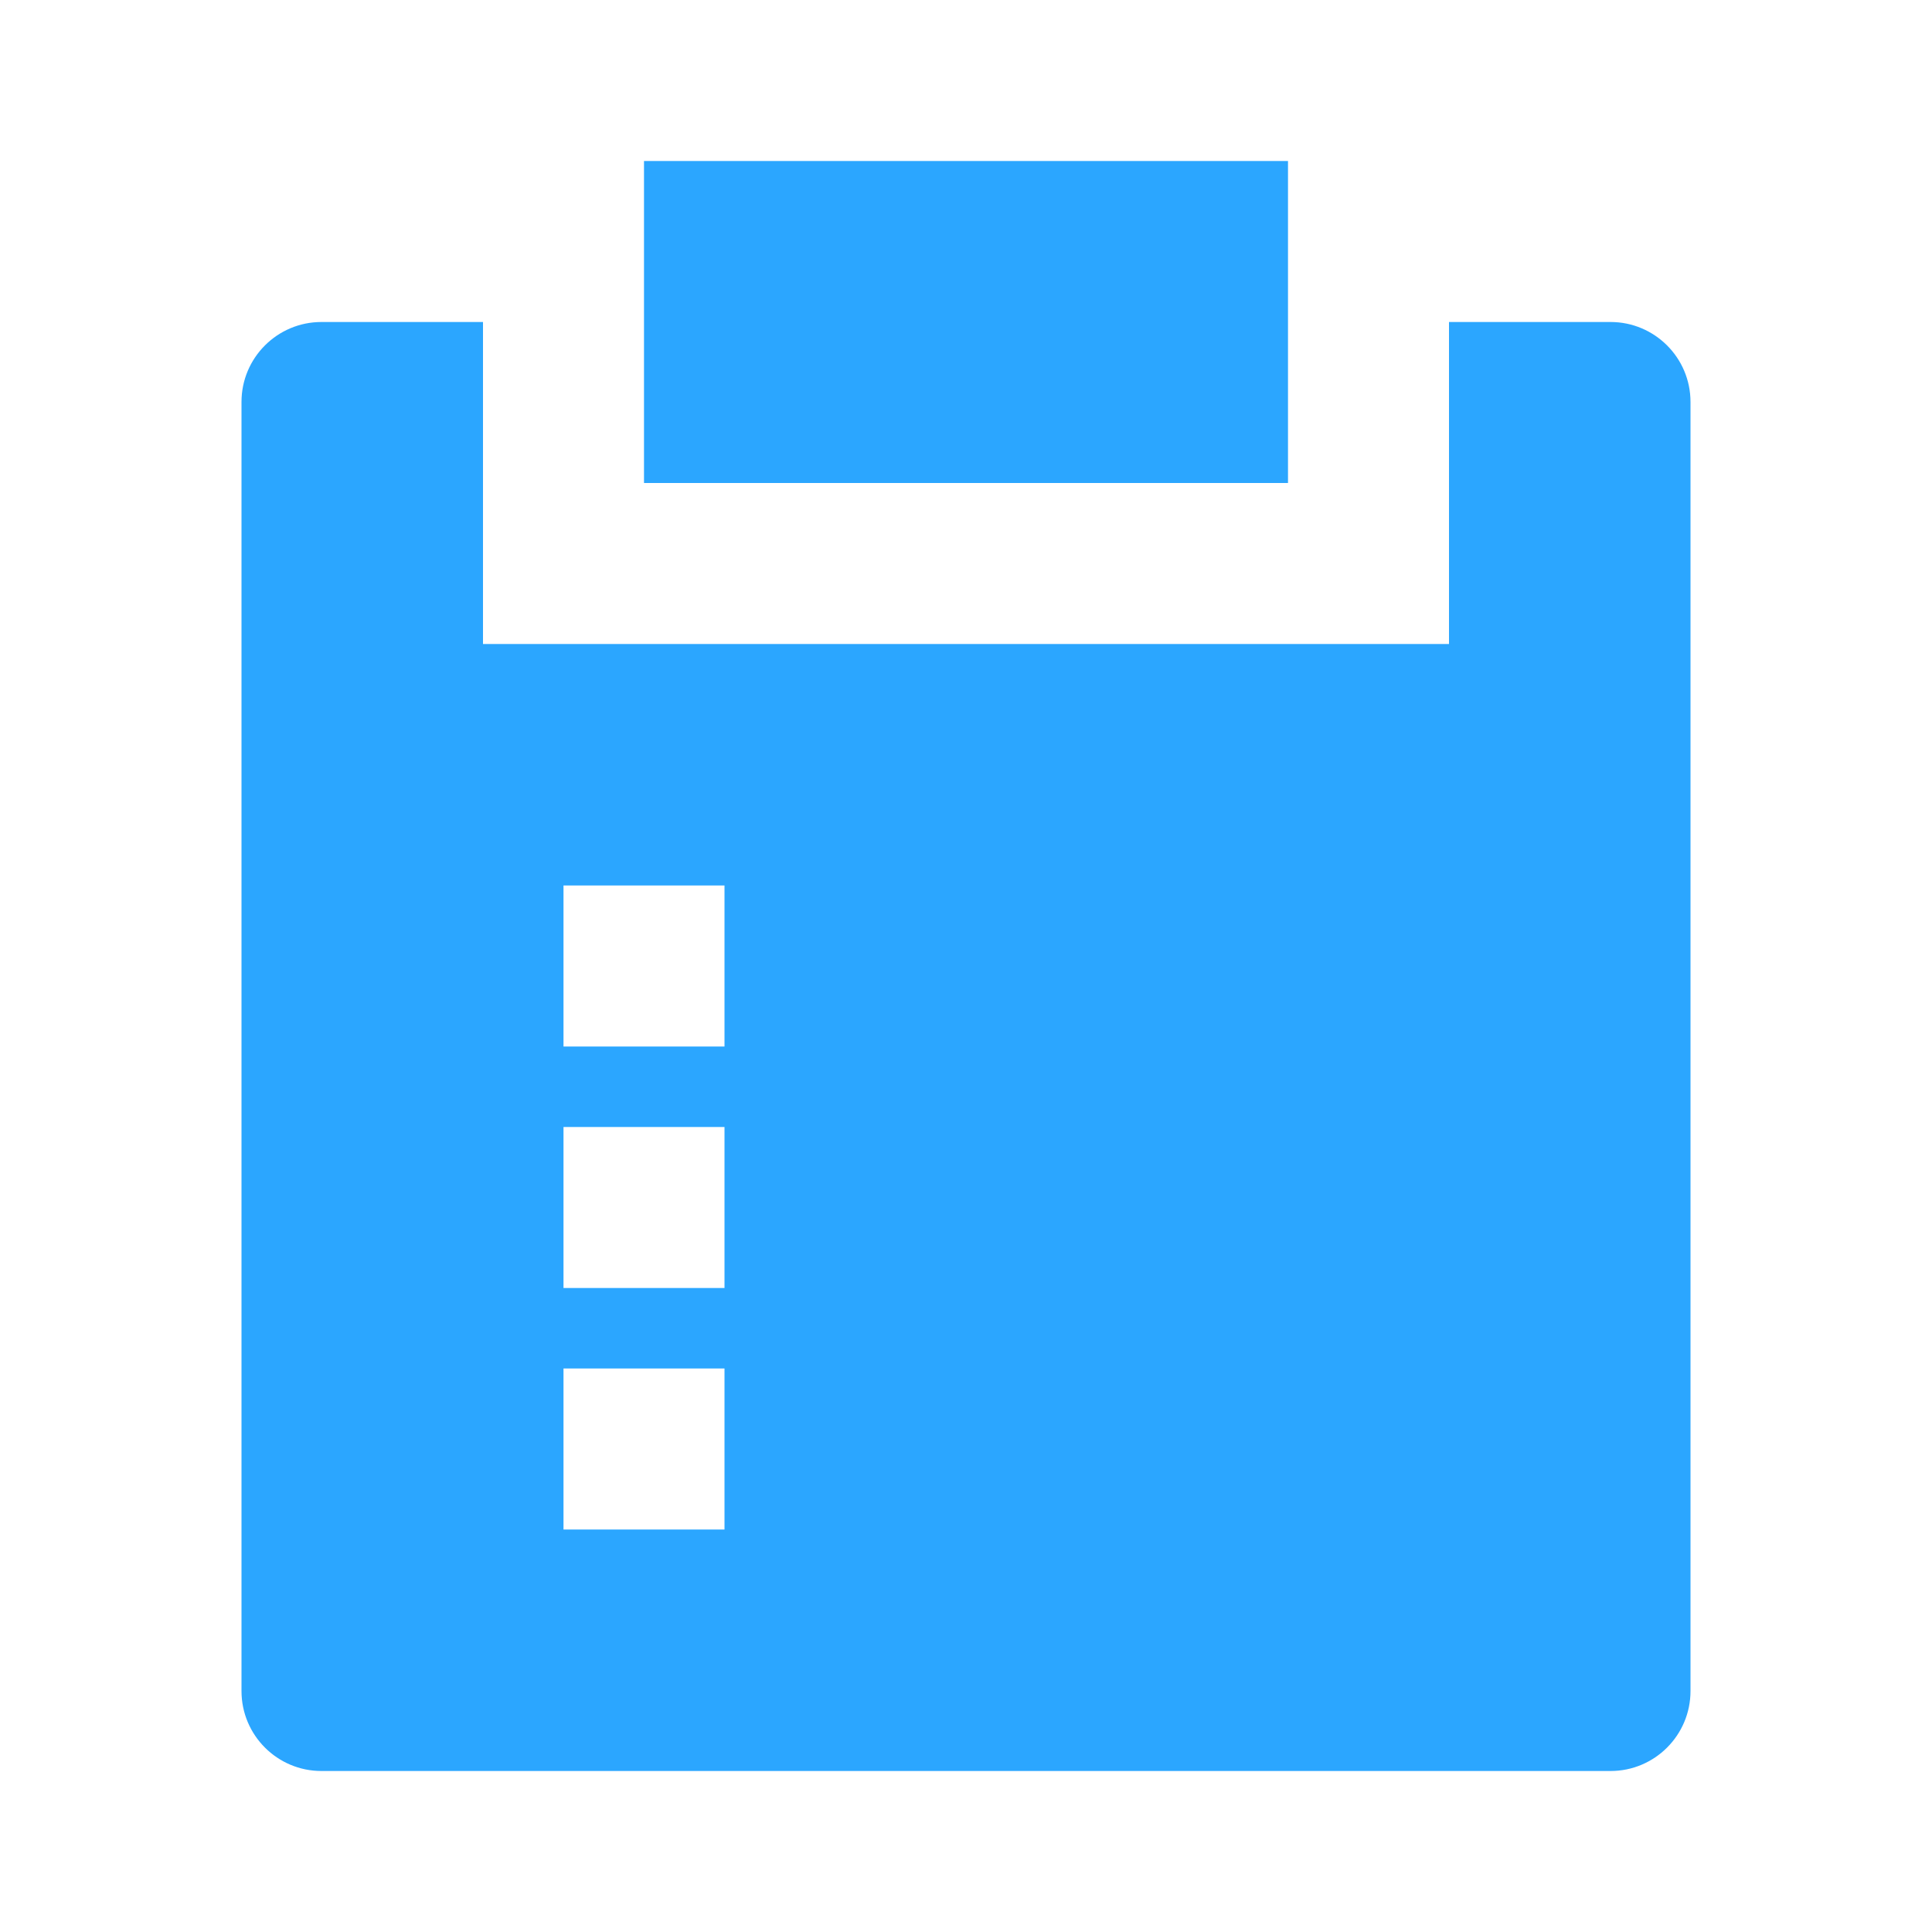 <?xml version="1.0" encoding="UTF-8"?> <svg xmlns="http://www.w3.org/2000/svg" width="108" height="108" viewBox="0 0 108 108" fill="none"> <path d="M27 18V36H81V18H90.031C92.498 18 94.5 20.003 94.5 22.468V94.531C94.5 96.998 92.498 99 90.031 99H17.968C15.502 99 13.5 96.998 13.5 94.531V22.468C13.5 20.003 15.502 18 17.968 18H27ZM40.5 76.5H31.5V85.5H40.5V76.5ZM40.5 63H31.5V72H40.5V63ZM40.5 49.5H31.5V58.5H40.5V49.5ZM72 9V27H36V9H72Z" fill="#2BA6FF"></path> </svg> 